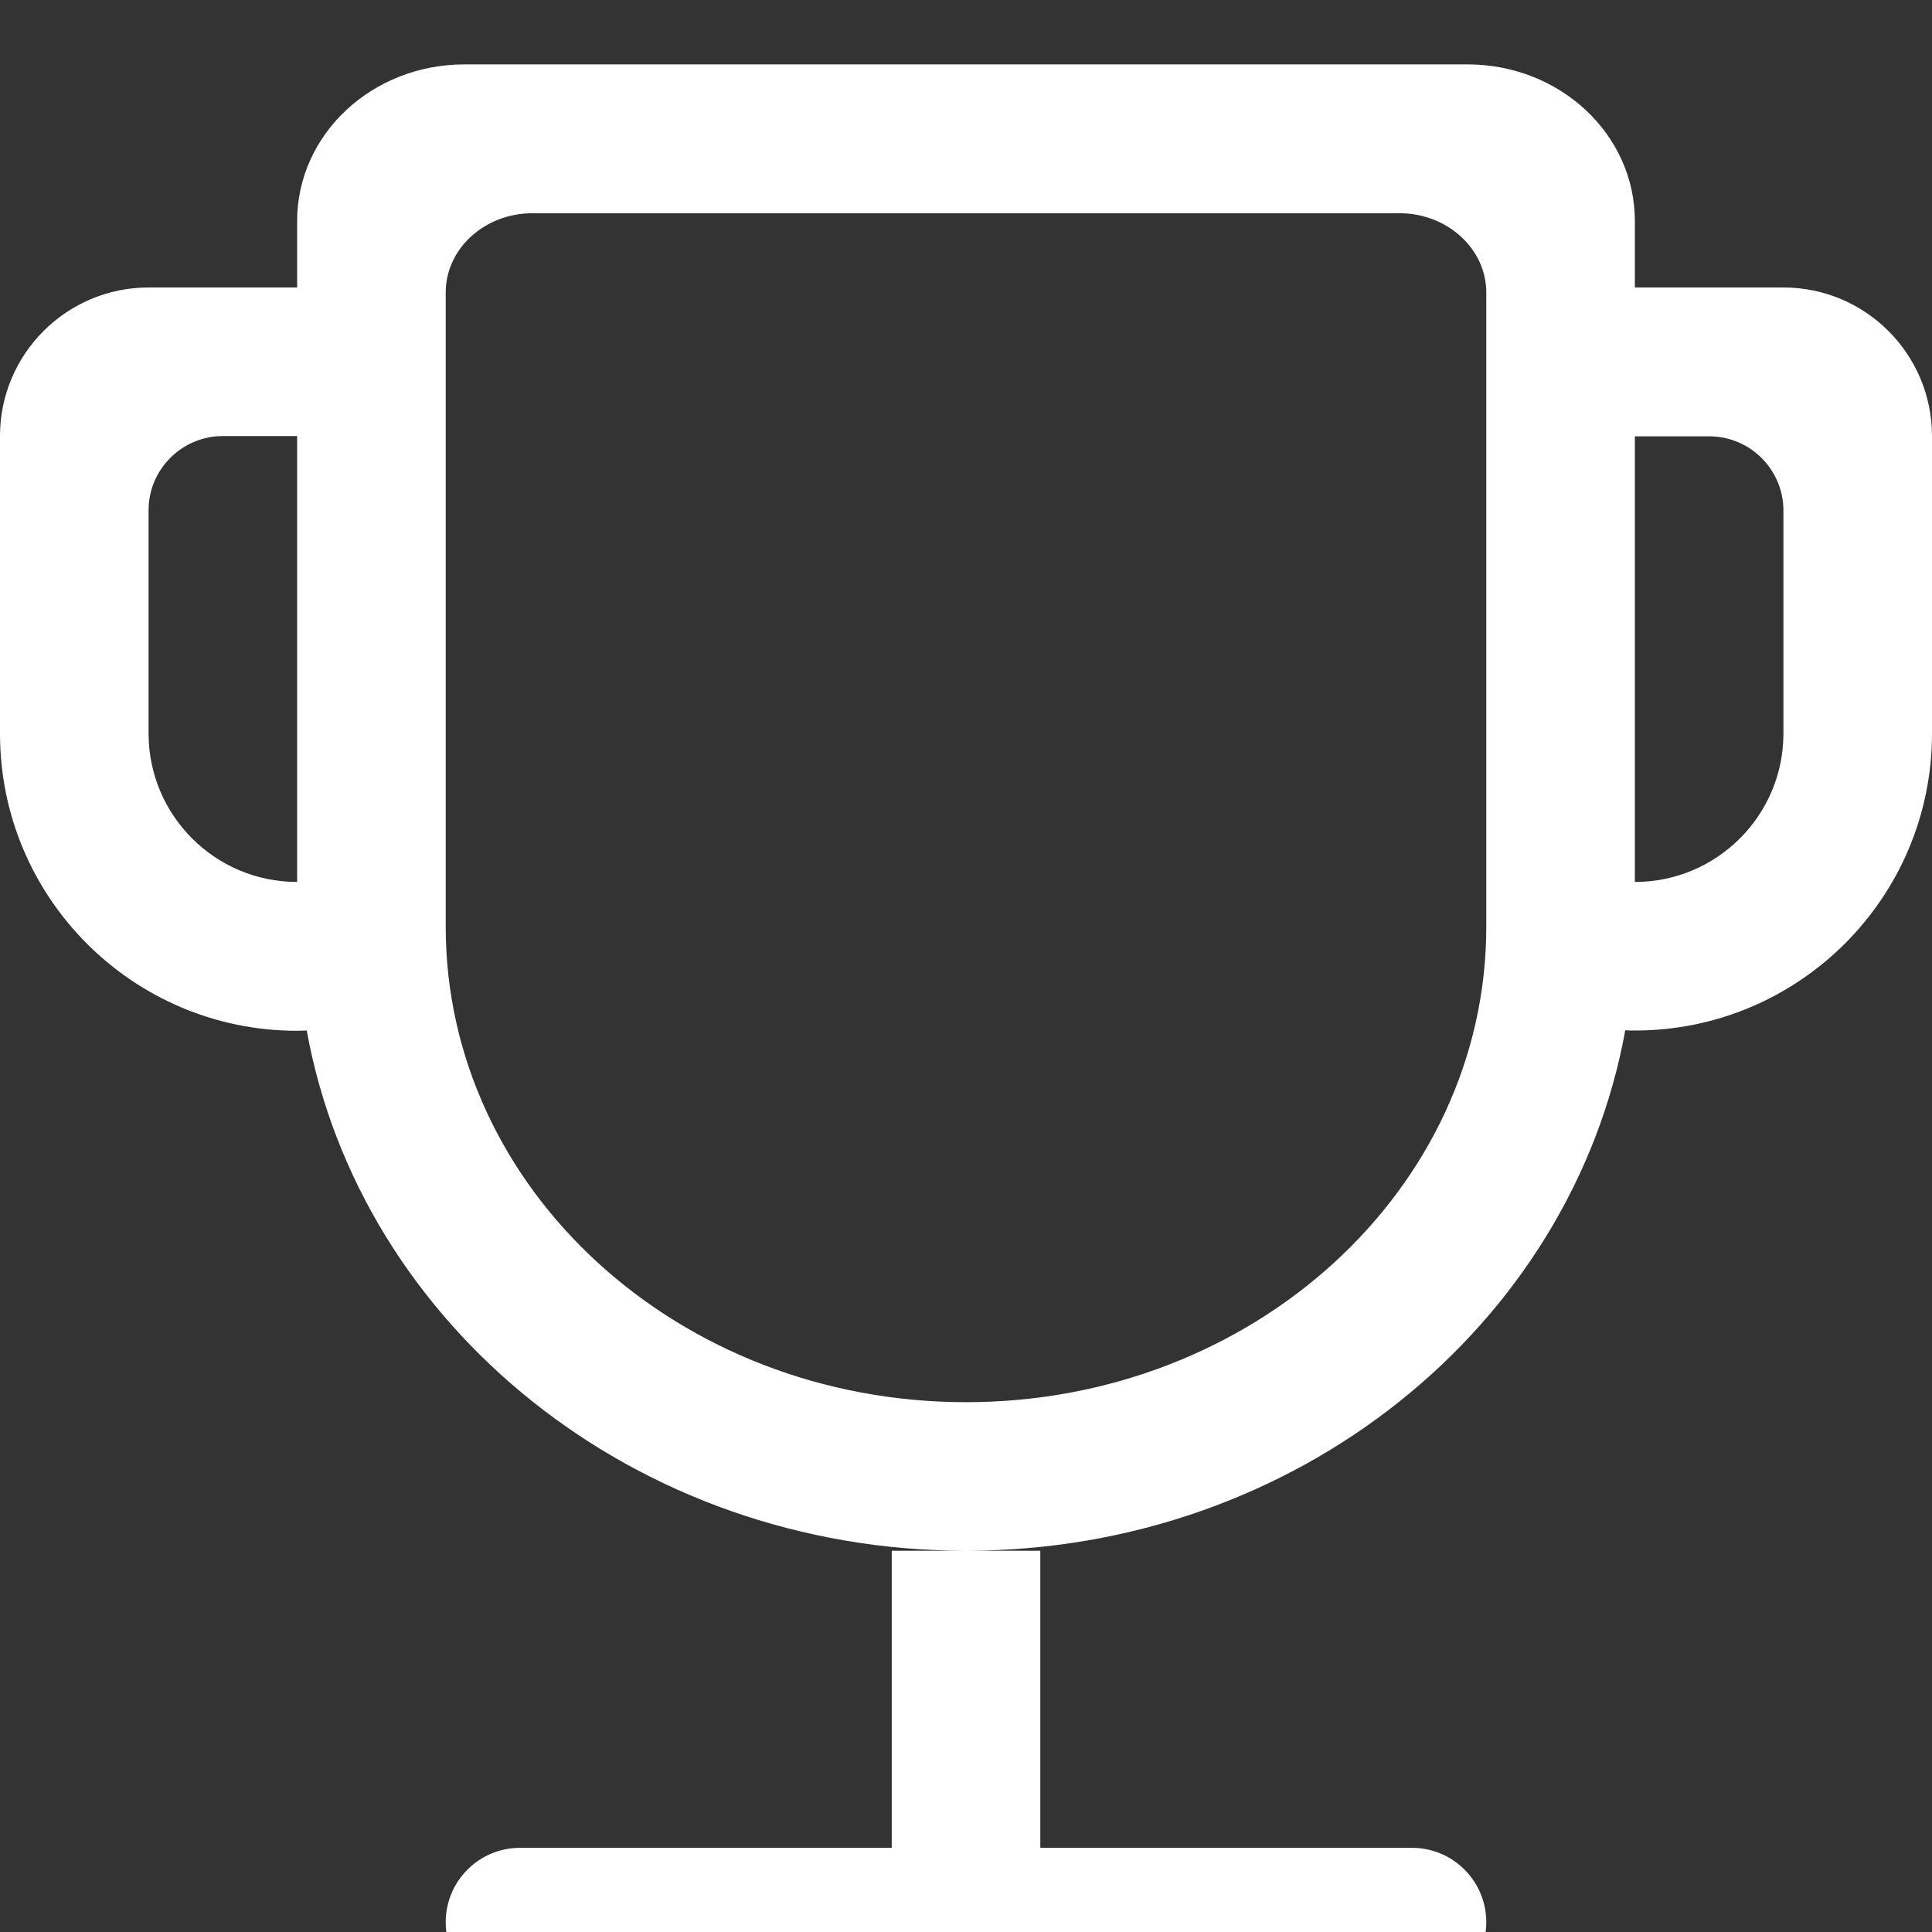 <svg width="30" height="30" viewBox="0 0 30 30" fill="none" xmlns="http://www.w3.org/2000/svg">
<rect x="0" y="0" width="30" height="30" fill="#333333" stroke="none"/>
<g clip-path="url(#clip0_759_844)">
<path d="M8.269 3.311C7.525 3.311 6.921 3.861 6.921 4.543V14.39C6.921 18.47 10.539 21.773 15 21.773C19.461 21.773 23.079 18.466 23.079 14.39V4.543C23.079 3.865 22.475 3.311 21.731 3.311H8.269ZM16.154 28.693H21.925C22.562 28.693 23.079 29.21 23.079 29.847C23.079 30.483 22.562 31 21.925 31H8.075C7.438 31 6.921 30.483 6.921 29.847C6.921 29.21 7.438 28.693 8.075 28.693H13.847V24.08H16.154V28.693ZM25.386 13.695C26.659 13.695 27.693 12.662 27.693 11.389V7.928C27.693 7.292 27.176 6.775 26.539 6.775H25.386V13.695ZM4.614 6.771H3.461C2.824 6.771 2.307 7.288 2.307 7.924V11.389C2.307 12.662 3.341 13.695 4.614 13.695V6.771ZM4.763 16.002C4.713 16.002 4.664 16.006 4.614 16.006C2.063 16.006 0 13.939 0 11.393V6.771C0 5.498 1.034 4.464 2.307 4.464H4.614V3.431C4.614 2.087 5.776 1 7.211 1H22.789C24.224 1 25.386 2.087 25.386 3.431V4.464H27.693C28.966 4.464 30 5.498 30 6.771V11.389C30 13.939 27.933 16.002 25.386 16.002C25.336 16.002 25.287 16.002 25.237 15.998C24.406 20.587 20.139 24.08 15 24.08C9.861 24.08 5.594 20.587 4.763 16.002Z" fill="white"/>
</g>
<defs>
<clipPath id="clip0_759_844">
<rect width="30" height="30" fill="white"/>
</clipPath>
</defs>
</svg>
